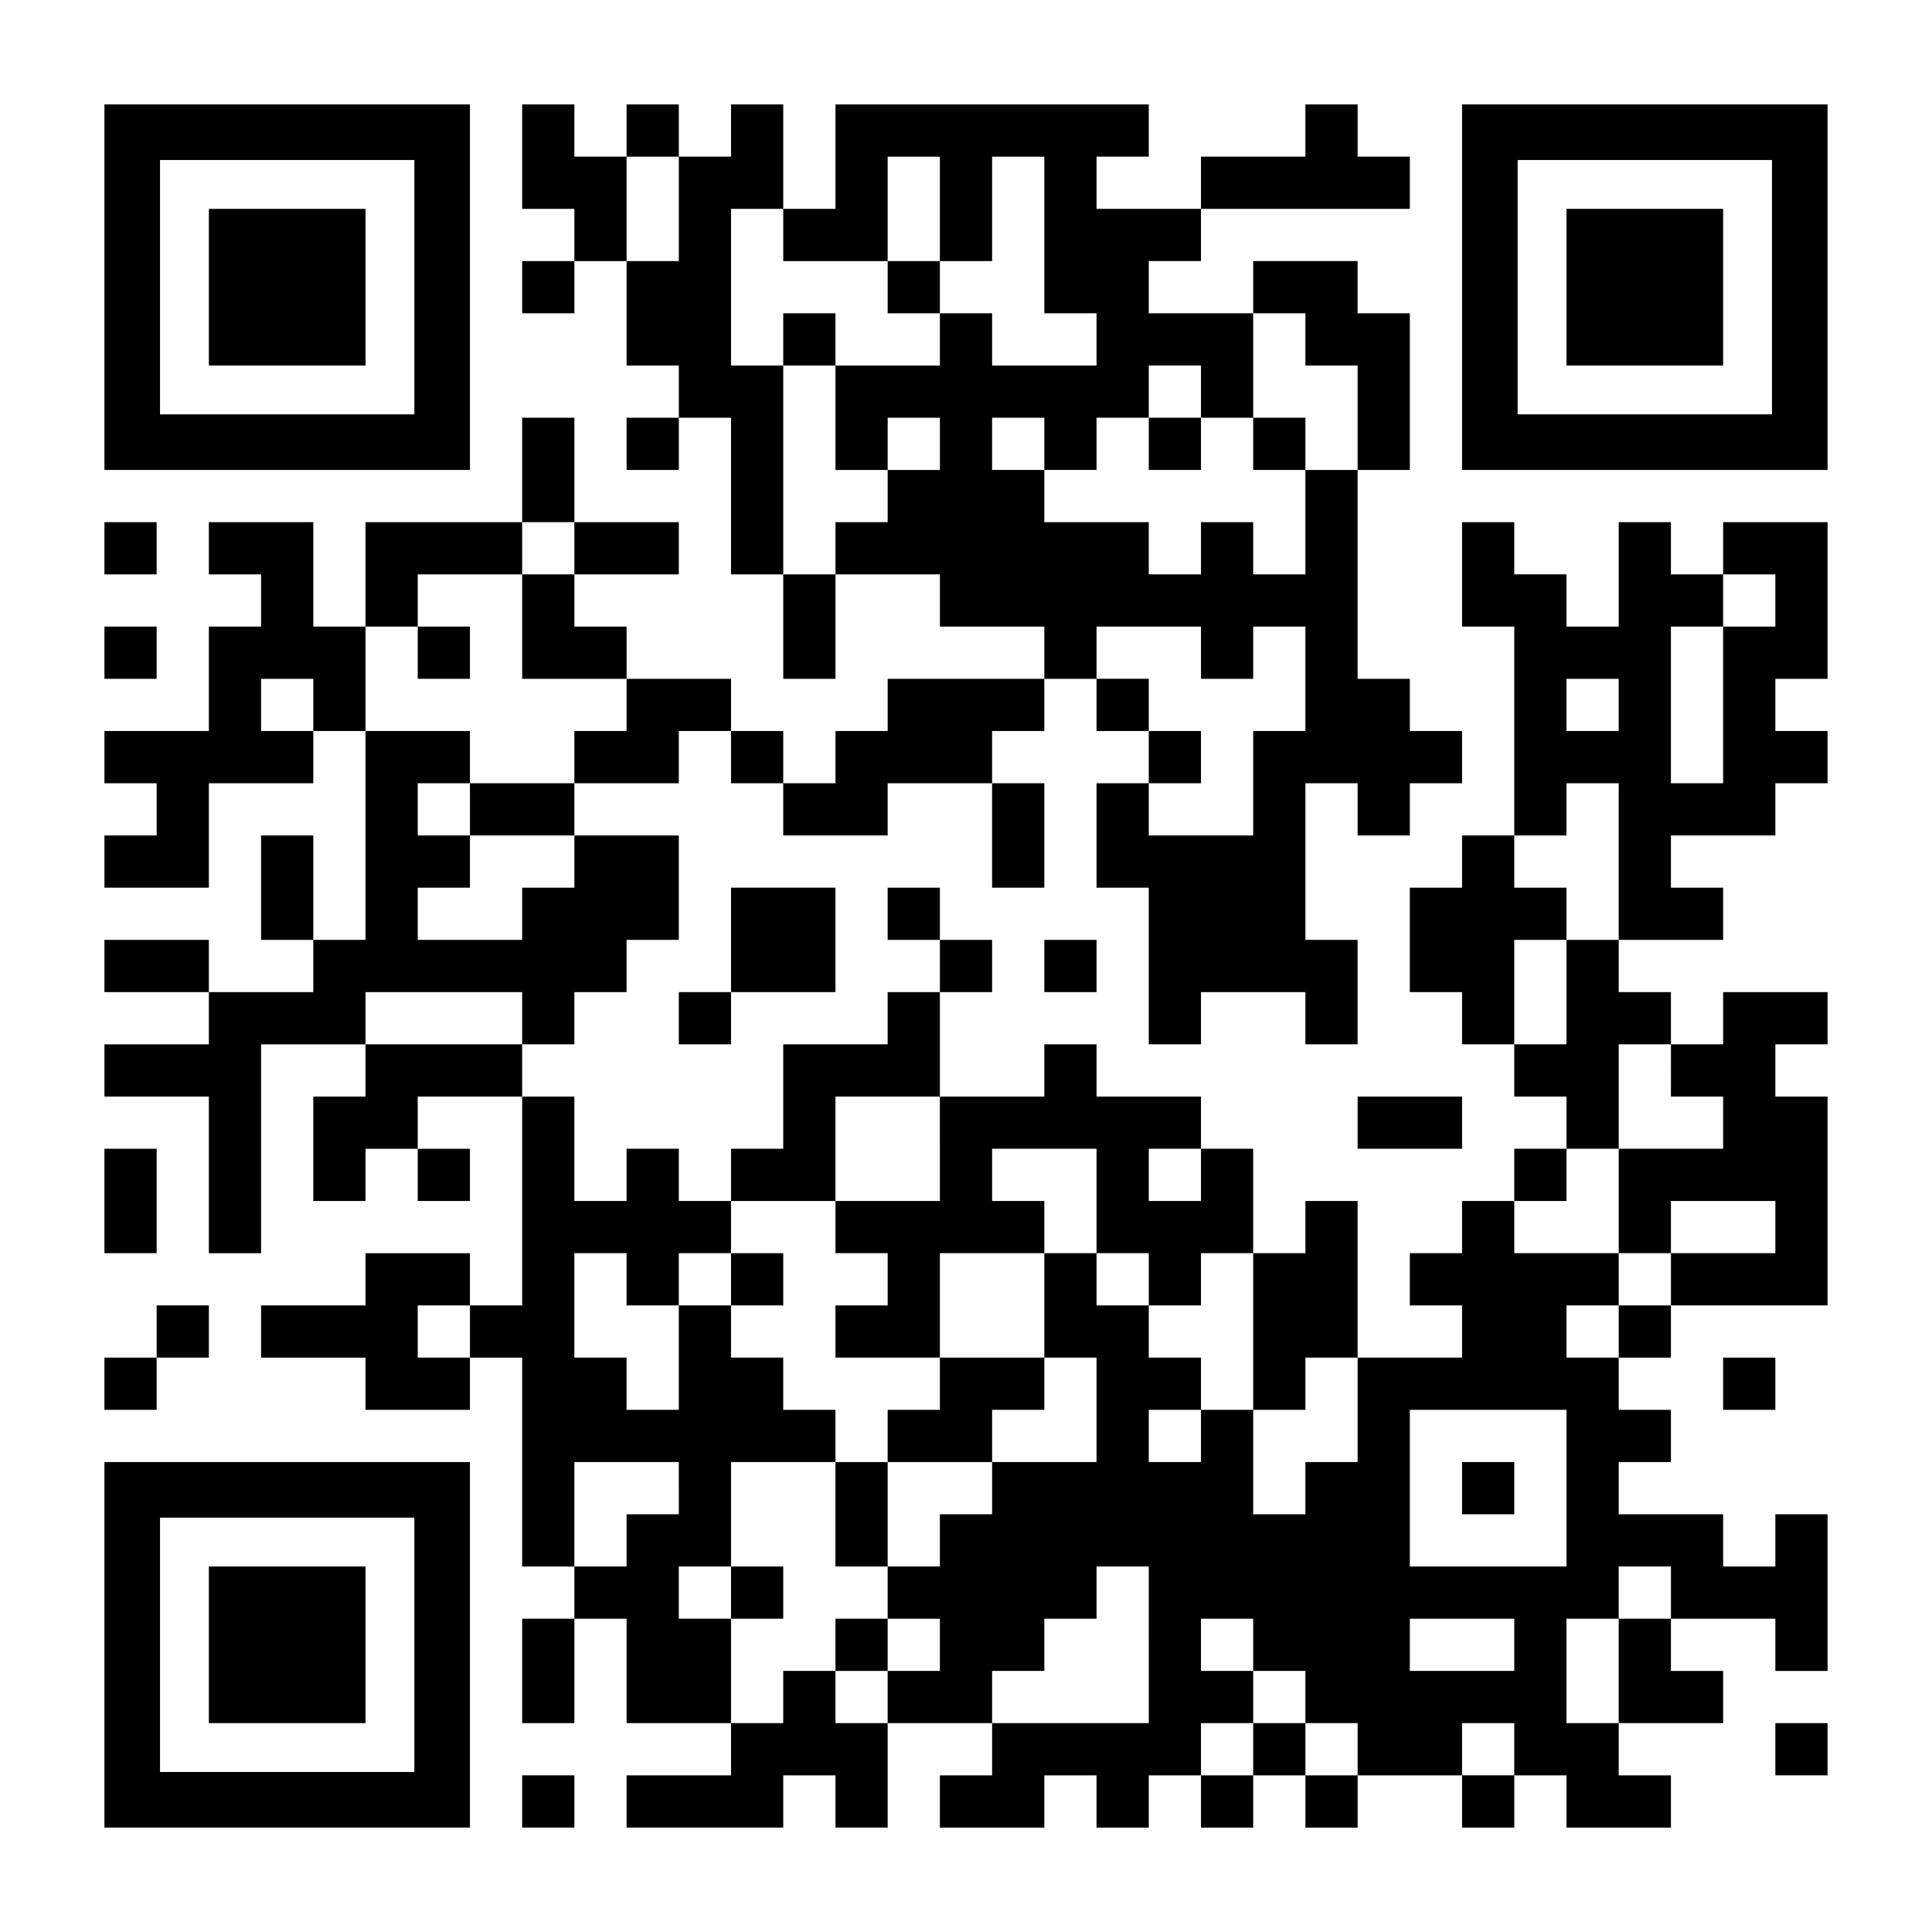 <?xml version="1.0" encoding="UTF-8" standalone="yes"?>
<svg version="1.0" xmlns="http://www.w3.org/2000/svg" width="1147px" height="1147px" viewBox="0 0 1147 1147" preserveAspectRatio="xMidYMid meet">
  <g transform="translate(0,1147) scale(0.1,-0.1)" fill="#000000" stroke="none">
    <path d="M620 9765 l0 -1085 1085 0 1085 0 0 1085 0 1085 -1085 0 -1085 0 0
-1085z m1840 0 l0 -755 -755 0 -755 0 0 755 0 755 755 0 755 0 0 -755z"/>
    <path d="M1240 9765 l0 -465 465 0 465 0 0 465 0 465 -465 0 -465 0 0 -465z"/>
    <path d="M3100 10540 l0 -310 155 0 155 0 0 -155 0 -155 -155 0 -155 0 0 -155
0 -155 155 0 155 0 0 155 0 155 155 0 155 0 0 -310 0 -310 155 0 155 0 0 -155
0 -155 -155 0 -155 0 0 -155 0 -155 155 0 155 0 0 155 0 155 155 0 155 0 0
-465 0 -465 155 0 155 0 0 -310 0 -310 155 0 155 0 0 310 0 310 310 0 310 0 0
-155 0 -155 310 0 310 0 0 -155 0 -155 -465 0 -465 0 0 -155 0 -155 -155 0
-155 0 0 -155 0 -155 -155 0 -155 0 0 155 0 155 -155 0 -155 0 0 155 0 155
-310 0 -310 0 0 155 0 155 -155 0 -155 0 0 155 0 155 310 0 310 0 0 155 0 155
-310 0 -310 0 0 310 0 310 -155 0 -155 0 0 -310 0 -310 -465 0 -465 0 0 -310
0 -310 -155 0 -155 0 0 310 0 310 -310 0 -310 0 0 -155 0 -155 155 0 155 0 0
-155 0 -155 -155 0 -155 0 0 -310 0 -310 -310 0 -310 0 0 -155 0 -155 155 0
155 0 0 -155 0 -155 -155 0 -155 0 0 -155 0 -155 310 0 310 0 0 310 0 310 310
0 310 0 0 155 0 155 155 0 155 0 0 -620 0 -620 -155 0 -155 0 0 310 0 310
-155 0 -155 0 0 -310 0 -310 155 0 155 0 0 -155 0 -155 -310 0 -310 0 0 155 0
155 -310 0 -310 0 0 -155 0 -155 310 0 310 0 0 -155 0 -155 -310 0 -310 0 0
-155 0 -155 310 0 310 0 0 -465 0 -465 155 0 155 0 0 620 0 620 310 0 310 0 0
-155 0 -155 -155 0 -155 0 0 -310 0 -310 155 0 155 0 0 155 0 155 155 0 155 0
0 -155 0 -155 155 0 155 0 0 155 0 155 -155 0 -155 0 0 155 0 155 310 0 310 0
0 -620 0 -620 -155 0 -155 0 0 155 0 155 -310 0 -310 0 0 -155 0 -155 -310 0
-310 0 0 -155 0 -155 310 0 310 0 0 -155 0 -155 310 0 310 0 0 155 0 155 155
0 155 0 0 -620 0 -620 155 0 155 0 0 -155 0 -155 -155 0 -155 0 0 -310 0 -310
155 0 155 0 0 310 0 310 155 0 155 0 0 -310 0 -310 310 0 310 0 0 -155 0 -155
-310 0 -310 0 0 -155 0 -155 465 0 465 0 0 155 0 155 155 0 155 0 0 -155 0
-155 155 0 155 0 0 310 0 310 310 0 310 0 0 -155 0 -155 -155 0 -155 0 0 -155
0 -155 310 0 310 0 0 155 0 155 155 0 155 0 0 -155 0 -155 155 0 155 0 0 155
0 155 155 0 155 0 0 -155 0 -155 155 0 155 0 0 155 0 155 155 0 155 0 0 -155
0 -155 155 0 155 0 0 155 0 155 310 0 310 0 0 -155 0 -155 155 0 155 0 0 155
0 155 155 0 155 0 0 -155 0 -155 310 0 310 0 0 155 0 155 -155 0 -155 0 0 155
0 155 310 0 310 0 0 155 0 155 -155 0 -155 0 0 155 0 155 310 0 310 0 0 -155
0 -155 155 0 155 0 0 465 0 465 -155 0 -155 0 0 -155 0 -155 -155 0 -155 0 0
155 0 155 -310 0 -310 0 0 155 0 155 155 0 155 0 0 155 0 155 -155 0 -155 0 0
155 0 155 155 0 155 0 0 155 0 155 465 0 465 0 0 620 0 620 -155 0 -155 0 0
155 0 155 155 0 155 0 0 155 0 155 -310 0 -310 0 0 -155 0 -155 -155 0 -155 0
0 155 0 155 -155 0 -155 0 0 155 0 155 310 0 310 0 0 155 0 155 -155 0 -155 0
0 155 0 155 310 0 310 0 0 155 0 155 155 0 155 0 0 155 0 155 -155 0 -155 0 0
155 0 155 155 0 155 0 0 465 0 465 -310 0 -310 0 0 -155 0 -155 -155 0 -155 0
0 155 0 155 -155 0 -155 0 0 -310 0 -310 -155 0 -155 0 0 155 0 155 -155 0
-155 0 0 155 0 155 -155 0 -155 0 0 -310 0 -310 155 0 155 0 0 -620 0 -620
-155 0 -155 0 0 -155 0 -155 -155 0 -155 0 0 -310 0 -310 155 0 155 0 0 -155
0 -155 155 0 155 0 0 -155 0 -155 155 0 155 0 0 -155 0 -155 -155 0 -155 0 0
-155 0 -155 -155 0 -155 0 0 -155 0 -155 -155 0 -155 0 0 -155 0 -155 155 0
155 0 0 -155 0 -155 -310 0 -310 0 0 465 0 465 -155 0 -155 0 0 -155 0 -155
-155 0 -155 0 0 310 0 310 -155 0 -155 0 0 155 0 155 -310 0 -310 0 0 155 0
155 -155 0 -155 0 0 -155 0 -155 -310 0 -310 0 0 310 0 310 155 0 155 0 0 155
0 155 -155 0 -155 0 0 155 0 155 -155 0 -155 0 0 -155 0 -155 155 0 155 0 0
-155 0 -155 -155 0 -155 0 0 -155 0 -155 -310 0 -310 0 0 -310 0 -310 -155 0
-155 0 0 -155 0 -155 -155 0 -155 0 0 155 0 155 -155 0 -155 0 0 -155 0 -155
-155 0 -155 0 0 310 0 310 -155 0 -155 0 0 155 0 155 155 0 155 0 0 155 0 155
155 0 155 0 0 155 0 155 155 0 155 0 0 310 0 310 -310 0 -310 0 0 155 0 155
310 0 310 0 0 155 0 155 155 0 155 0 0 -155 0 -155 155 0 155 0 0 -155 0 -155
310 0 310 0 0 155 0 155 310 0 310 0 0 -310 0 -310 155 0 155 0 0 310 0 310
-155 0 -155 0 0 155 0 155 155 0 155 0 0 155 0 155 155 0 155 0 0 -155 0 -155
155 0 155 0 0 -155 0 -155 -155 0 -155 0 0 -310 0 -310 155 0 155 0 0 -465 0
-465 155 0 155 0 0 155 0 155 310 0 310 0 0 -155 0 -155 155 0 155 0 0 310 0
310 -155 0 -155 0 0 465 0 465 155 0 155 0 0 -155 0 -155 155 0 155 0 0 155 0
155 155 0 155 0 0 155 0 155 -155 0 -155 0 0 155 0 155 -155 0 -155 0 0 620 0
620 155 0 155 0 0 465 0 465 -155 0 -155 0 0 155 0 155 -310 0 -310 0 0 -155
0 -155 -310 0 -310 0 0 155 0 155 155 0 155 0 0 155 0 155 620 0 620 0 0 155
0 155 -155 0 -155 0 0 155 0 155 -155 0 -155 0 0 -155 0 -155 -310 0 -310 0 0
-155 0 -155 -310 0 -310 0 0 155 0 155 155 0 155 0 0 155 0 155 -930 0 -930 0
0 -310 0 -310 -155 0 -155 0 0 310 0 310 -155 0 -155 0 0 -155 0 -155 -155 0
-155 0 0 155 0 155 -155 0 -155 0 0 -155 0 -155 -155 0 -155 0 0 155 0 155
-155 0 -155 0 0 -310z m930 -310 l0 -310 -155 0 -155 0 0 310 0 310 155 0 155
0 0 -310z m1550 0 l0 -310 155 0 155 0 0 310 0 310 155 0 155 0 0 -465 0 -465
155 0 155 0 0 -155 0 -155 -310 0 -310 0 0 155 0 155 -155 0 -155 0 0 -155 0
-155 -310 0 -310 0 0 -310 0 -310 155 0 155 0 0 155 0 155 155 0 155 0 0 -155
0 -155 -155 0 -155 0 0 -155 0 -155 -155 0 -155 0 0 -155 0 -155 -155 0 -155
0 0 620 0 620 -155 0 -155 0 0 465 0 465 155 0 155 0 0 -155 0 -155 310 0 310
0 0 310 0 310 155 0 155 0 0 -310z m2170 -775 l0 -155 155 0 155 0 0 -310 0
-310 -155 0 -155 0 0 -310 0 -310 -155 0 -155 0 0 155 0 155 -155 0 -155 0 0
-155 0 -155 -155 0 -155 0 0 155 0 155 -310 0 -310 0 0 155 0 155 -155 0 -155
0 0 155 0 155 155 0 155 0 0 -155 0 -155 155 0 155 0 0 155 0 155 155 0 155 0
0 155 0 155 155 0 155 0 0 -155 0 -155 155 0 155 0 0 310 0 310 155 0 155 0 0
-155z m-4340 -1240 l0 -155 -155 0 -155 0 0 -310 0 -310 310 0 310 0 0 -155 0
-155 -155 0 -155 0 0 -155 0 -155 -310 0 -310 0 0 -155 0 -155 310 0 310 0 0
-155 0 -155 -155 0 -155 0 0 -155 0 -155 -310 0 -310 0 0 155 0 155 155 0 155
0 0 155 0 155 -155 0 -155 0 0 155 0 155 155 0 155 0 0 155 0 155 -310 0 -310
0 0 310 0 310 155 0 155 0 0 155 0 155 310 0 310 0 0 155 0 155 155 0 155 0 0
-155z m7130 -310 l0 -155 -155 0 -155 0 0 -465 0 -465 -155 0 -155 0 0 465 0
465 155 0 155 0 0 155 0 155 155 0 155 0 0 -155z m-3410 -310 l0 -155 155 0
155 0 0 155 0 155 155 0 155 0 0 -310 0 -310 -155 0 -155 0 0 -310 0 -310
-310 0 -310 0 0 155 0 155 155 0 155 0 0 155 0 155 -155 0 -155 0 0 155 0 155
-155 0 -155 0 0 155 0 155 310 0 310 0 0 -155z m-5270 -310 l0 -155 -155 0
-155 0 0 155 0 155 155 0 155 0 0 -155z m7750 0 l0 -155 -155 0 -155 0 0 155
0 155 155 0 155 0 0 -155z m0 -930 l0 -465 -155 0 -155 0 0 -310 0 -310 -155
0 -155 0 0 310 0 310 155 0 155 0 0 155 0 155 -155 0 -155 0 0 155 0 155 155
0 155 0 0 155 0 155 155 0 155 0 0 -465z m-6510 -930 l0 -155 -465 0 -465 0 0
155 0 155 465 0 465 0 0 -155z m6820 -310 l0 -155 155 0 155 0 0 -155 0 -155
-310 0 -310 0 0 -310 0 -310 155 0 155 0 0 155 0 155 310 0 310 0 0 -155 0
-155 -310 0 -310 0 0 -155 0 -155 -155 0 -155 0 0 -155 0 -155 -155 0 -155 0
0 155 0 155 155 0 155 0 0 155 0 155 -310 0 -310 0 0 155 0 155 155 0 155 0 0
155 0 155 155 0 155 0 0 310 0 310 155 0 155 0 0 -155z m-4340 -465 l0 -310
-310 0 -310 0 0 -155 0 -155 155 0 155 0 0 -155 0 -155 -155 0 -155 0 0 -155
0 -155 310 0 310 0 0 310 0 310 310 0 310 0 0 155 0 155 -155 0 -155 0 0 155
0 155 310 0 310 0 0 -310 0 -310 155 0 155 0 0 -155 0 -155 155 0 155 0 0 155
0 155 155 0 155 0 0 -465 0 -465 155 0 155 0 0 155 0 155 155 0 155 0 0 -310
0 -310 -155 0 -155 0 0 -155 0 -155 -155 0 -155 0 0 310 0 310 -155 0 -155 0
0 -155 0 -155 -155 0 -155 0 0 155 0 155 155 0 155 0 0 155 0 155 -155 0 -155
0 0 155 0 155 -155 0 -155 0 0 155 0 155 -155 0 -155 0 0 -310 0 -310 155 0
155 0 0 -310 0 -310 -310 0 -310 0 0 -155 0 -155 -155 0 -155 0 0 -155 0 -155
-155 0 -155 0 0 -155 0 -155 155 0 155 0 0 -155 0 -155 -155 0 -155 0 0 -155
0 -155 -155 0 -155 0 0 155 0 155 -155 0 -155 0 0 -155 0 -155 -155 0 -155 0
0 310 0 310 -155 0 -155 0 0 155 0 155 155 0 155 0 0 310 0 310 310 0 310 0 0
155 0 155 -155 0 -155 0 0 155 0 155 -155 0 -155 0 0 155 0 155 -155 0 -155 0
0 -310 0 -310 -155 0 -155 0 0 155 0 155 -155 0 -155 0 0 310 0 310 155 0 155
0 0 -155 0 -155 155 0 155 0 0 155 0 155 155 0 155 0 0 155 0 155 310 0 310 0
0 310 0 310 310 0 310 0 0 -310z m1550 -155 l0 -155 -155 0 -155 0 0 155 0
155 155 0 155 0 0 -155z m-4340 -930 l0 -155 -155 0 -155 0 0 155 0 155 155 0
155 0 0 -155z m6510 -930 l0 -465 -465 0 -465 0 0 465 0 465 465 0 465 0 0
-465z m-5270 0 l0 -155 -155 0 -155 0 0 -155 0 -155 -155 0 -155 0 0 310 0
310 310 0 310 0 0 -155z m2790 -930 l0 -465 -465 0 -465 0 0 155 0 155 155 0
155 0 0 155 0 155 155 0 155 0 0 155 0 155 155 0 155 0 0 -465z m3100 310 l0
-155 -155 0 -155 0 0 -310 0 -310 -155 0 -155 0 0 310 0 310 155 0 155 0 0
155 0 155 155 0 155 0 0 -155z m-2480 -310 l0 -155 155 0 155 0 0 -155 0 -155
155 0 155 0 0 -155 0 -155 -155 0 -155 0 0 155 0 155 -155 0 -155 0 0 -155 0
-155 -155 0 -155 0 0 155 0 155 155 0 155 0 0 155 0 155 -155 0 -155 0 0 155
0 155 155 0 155 0 0 -155z m1550 0 l0 -155 -310 0 -310 0 0 155 0 155 310 0
310 0 0 -155z m0 -620 l0 -155 -155 0 -155 0 0 155 0 155 155 0 155 0 0 -155z"/>
    <path d="M5270 9765 l0 -155 155 0 155 0 0 155 0 155 -155 0 -155 0 0 -155z"/>
    <path d="M4650 9455 l0 -155 155 0 155 0 0 155 0 155 -155 0 -155 0 0 -155z"/>
    <path d="M6820 8835 l0 -155 155 0 155 0 0 155 0 155 -155 0 -155 0 0 -155z"/>
    <path d="M7440 8835 l0 -155 155 0 155 0 0 155 0 155 -155 0 -155 0 0 -155z"/>
    <path d="M2480 7595 l0 -155 155 0 155 0 0 155 0 155 -155 0 -155 0 0 -155z"/>
    <path d="M4340 3875 l0 -155 155 0 155 0 0 155 0 155 -155 0 -155 0 0 -155z"/>
    <path d="M5580 3255 l0 -155 -155 0 -155 0 0 -155 0 -155 -155 0 -155 0 0
-310 0 -310 155 0 155 0 0 310 0 310 310 0 310 0 0 155 0 155 155 0 155 0 0
155 0 155 -310 0 -310 0 0 -155z"/>
    <path d="M4340 2015 l0 -155 155 0 155 0 0 155 0 155 -155 0 -155 0 0 -155z"/>
    <path d="M4960 1705 l0 -155 155 0 155 0 0 155 0 155 -155 0 -155 0 0 -155z"/>
    <path d="M8680 2635 l0 -155 155 0 155 0 0 155 0 155 -155 0 -155 0 0 -155z"/>
    <path d="M8680 9765 l0 -1085 1085 0 1085 0 0 1085 0 1085 -1085 0 -1085 0 0
-1085z m1840 0 l0 -755 -755 0 -755 0 0 755 0 755 755 0 755 0 0 -755z"/>
    <path d="M9300 9765 l0 -465 465 0 465 0 0 465 0 465 -465 0 -465 0 0 -465z"/>
    <path d="M620 8215 l0 -155 155 0 155 0 0 155 0 155 -155 0 -155 0 0 -155z"/>
    <path d="M620 7595 l0 -155 155 0 155 0 0 155 0 155 -155 0 -155 0 0 -155z"/>
    <path d="M4340 5890 l0 -310 -155 0 -155 0 0 -155 0 -155 155 0 155 0 0 155 0
155 310 0 310 0 0 310 0 310 -310 0 -310 0 0 -310z"/>
    <path d="M6200 5735 l0 -155 155 0 155 0 0 155 0 155 -155 0 -155 0 0 -155z"/>
    <path d="M8060 4805 l0 -155 310 0 310 0 0 155 0 155 -310 0 -310 0 0 -155z"/>
    <path d="M620 4340 l0 -310 155 0 155 0 0 310 0 310 -155 0 -155 0 0 -310z"/>
    <path d="M930 3565 l0 -155 -155 0 -155 0 0 -155 0 -155 155 0 155 0 0 155 0
155 155 0 155 0 0 155 0 155 -155 0 -155 0 0 -155z"/>
    <path d="M10230 3255 l0 -155 155 0 155 0 0 155 0 155 -155 0 -155 0 0 -155z"/>
    <path d="M620 1705 l0 -1085 1085 0 1085 0 0 1085 0 1085 -1085 0 -1085 0 0
-1085z m1840 0 l0 -755 -755 0 -755 0 0 755 0 755 755 0 755 0 0 -755z"/>
    <path d="M1240 1705 l0 -465 465 0 465 0 0 465 0 465 -465 0 -465 0 0 -465z"/>
    <path d="M10540 1085 l0 -155 155 0 155 0 0 155 0 155 -155 0 -155 0 0 -155z"/>
    <path d="M3100 775 l0 -155 155 0 155 0 0 155 0 155 -155 0 -155 0 0 -155z"/>
  </g>
</svg>
